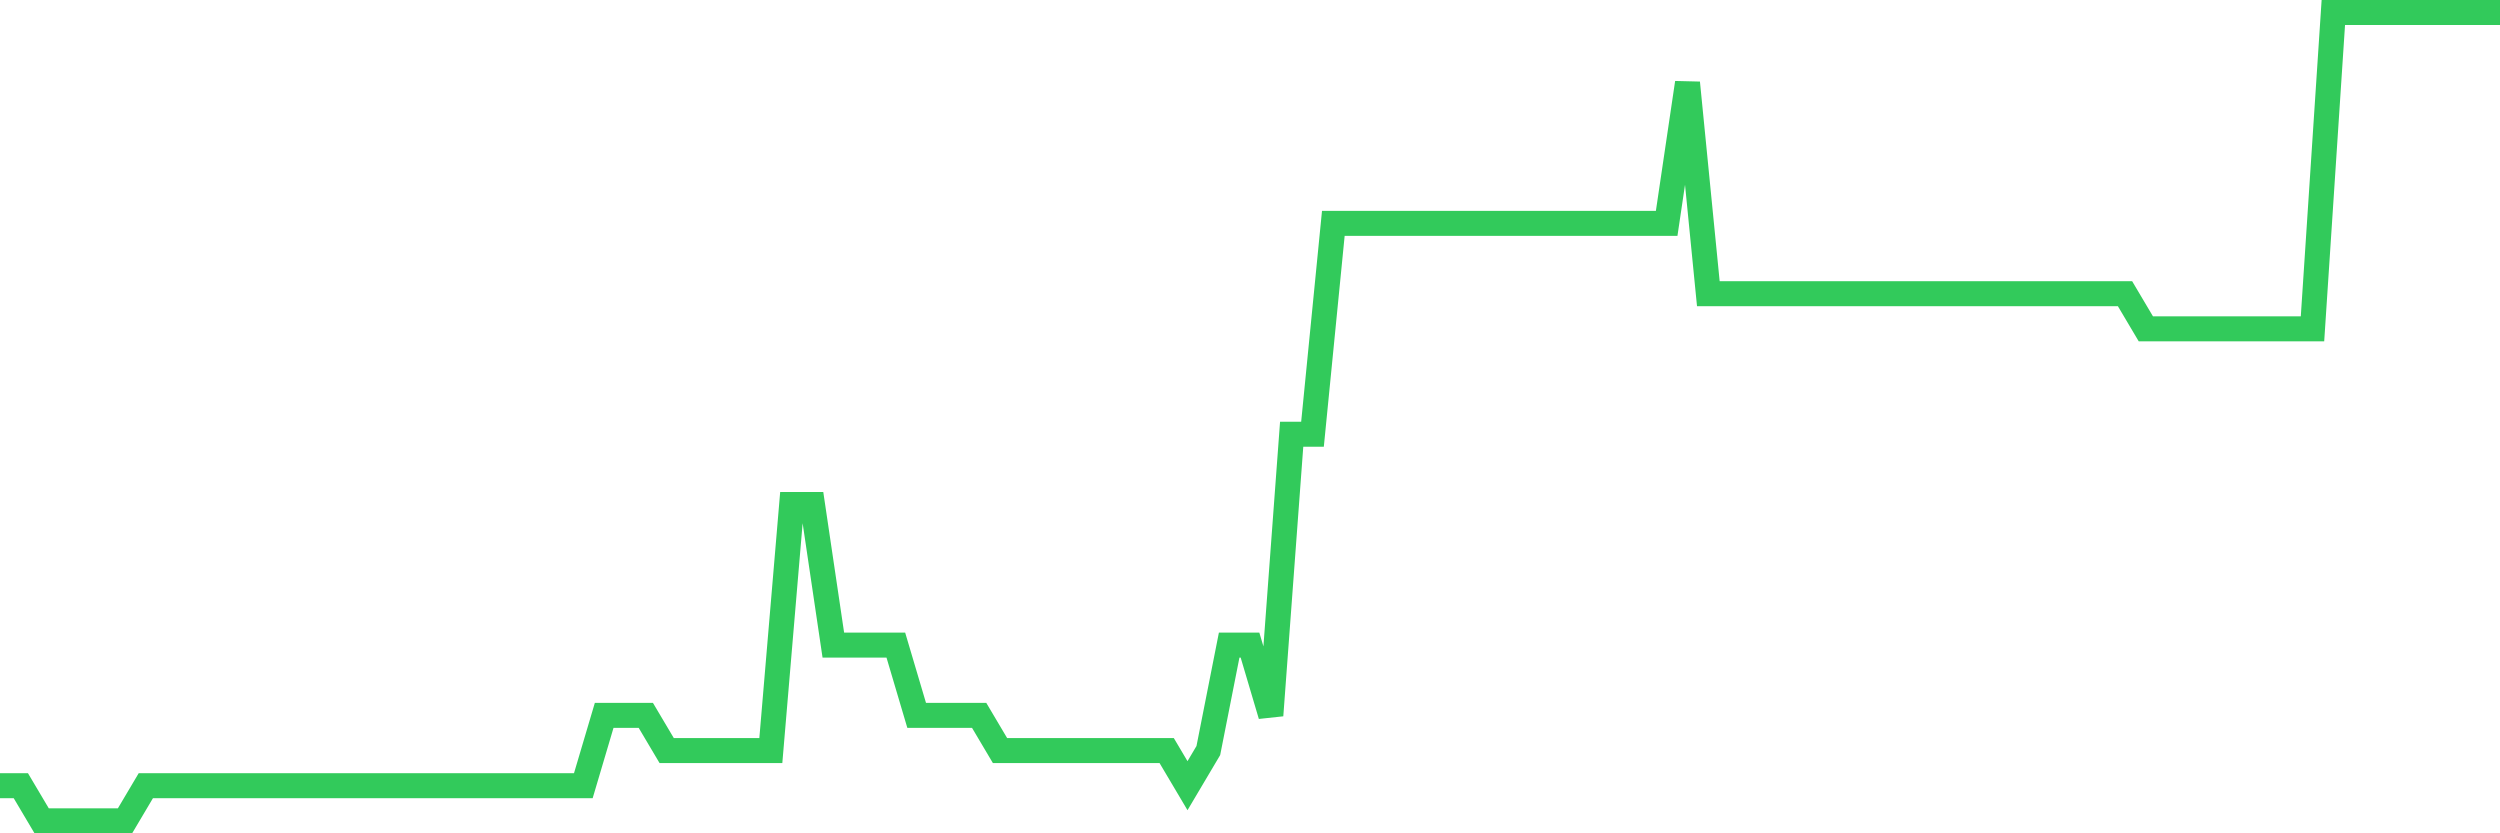 <svg
  xmlns="http://www.w3.org/2000/svg"
  xmlns:xlink="http://www.w3.org/1999/xlink"
  width="120"
  height="40"
  viewBox="0 0 120 40"
  preserveAspectRatio="none"
>
  <polyline
    points="0,37.713 1,37.713 2,39.4 3,39.4 4,39.4 5,39.4 6,39.4 7,37.713 8,37.713 9,37.713 10,37.713 11,37.713 12,37.713 13,37.713 14,37.713 15,37.713 16,37.713 17,37.713 18,37.713 19,37.713 20,37.713 21,37.713 22,37.713 23,37.713 24,37.713 25,37.713 26,37.713 27,37.713 28,37.713 29,34.339 30,34.339 31,34.339 32,36.026 33,36.026 34,36.026 35,36.026 36,36.026 37,36.026 38,24.217 39,24.217 40,30.965 41,30.965 42,30.965 43,30.965 44,34.339 45,34.339 46,34.339 47,34.339 48,36.026 49,36.026 50,36.026 51,36.026 52,36.026 53,36.026 54,36.026 55,36.026 56,36.026 57,37.713 58,36.026 59,30.965 60,30.965 61,34.339 62,20.843 63,20.843 64,10.722 65,10.722 66,10.722 67,10.722 68,10.722 69,10.722 70,10.722 71,10.722 72,10.722 73,10.722 74,10.722 75,10.722 76,10.722 77,10.722 78,10.722 79,10.722 80,10.722 81,3.974 82,14.096 83,14.096 84,14.096 85,14.096 86,14.096 87,14.096 88,14.096 89,14.096 90,14.096 91,14.096 92,14.096 93,14.096 94,14.096 95,14.096 96,14.096 97,14.096 98,14.096 99,14.096 100,14.096 101,14.096 102,14.096 103,15.783 104,15.783 105,15.783 106,15.783 107,15.783 108,15.783 109,15.783 110,15.783 111,15.783 112,0.6 113,0.6 114,0.6 115,0.6 116,0.6 117,0.6 118,0.6 119,0.6 120,0.6"
    fill="none"
    stroke="#32ca5b"
    stroke-width="1.2"
  >
  </polyline>
</svg>
